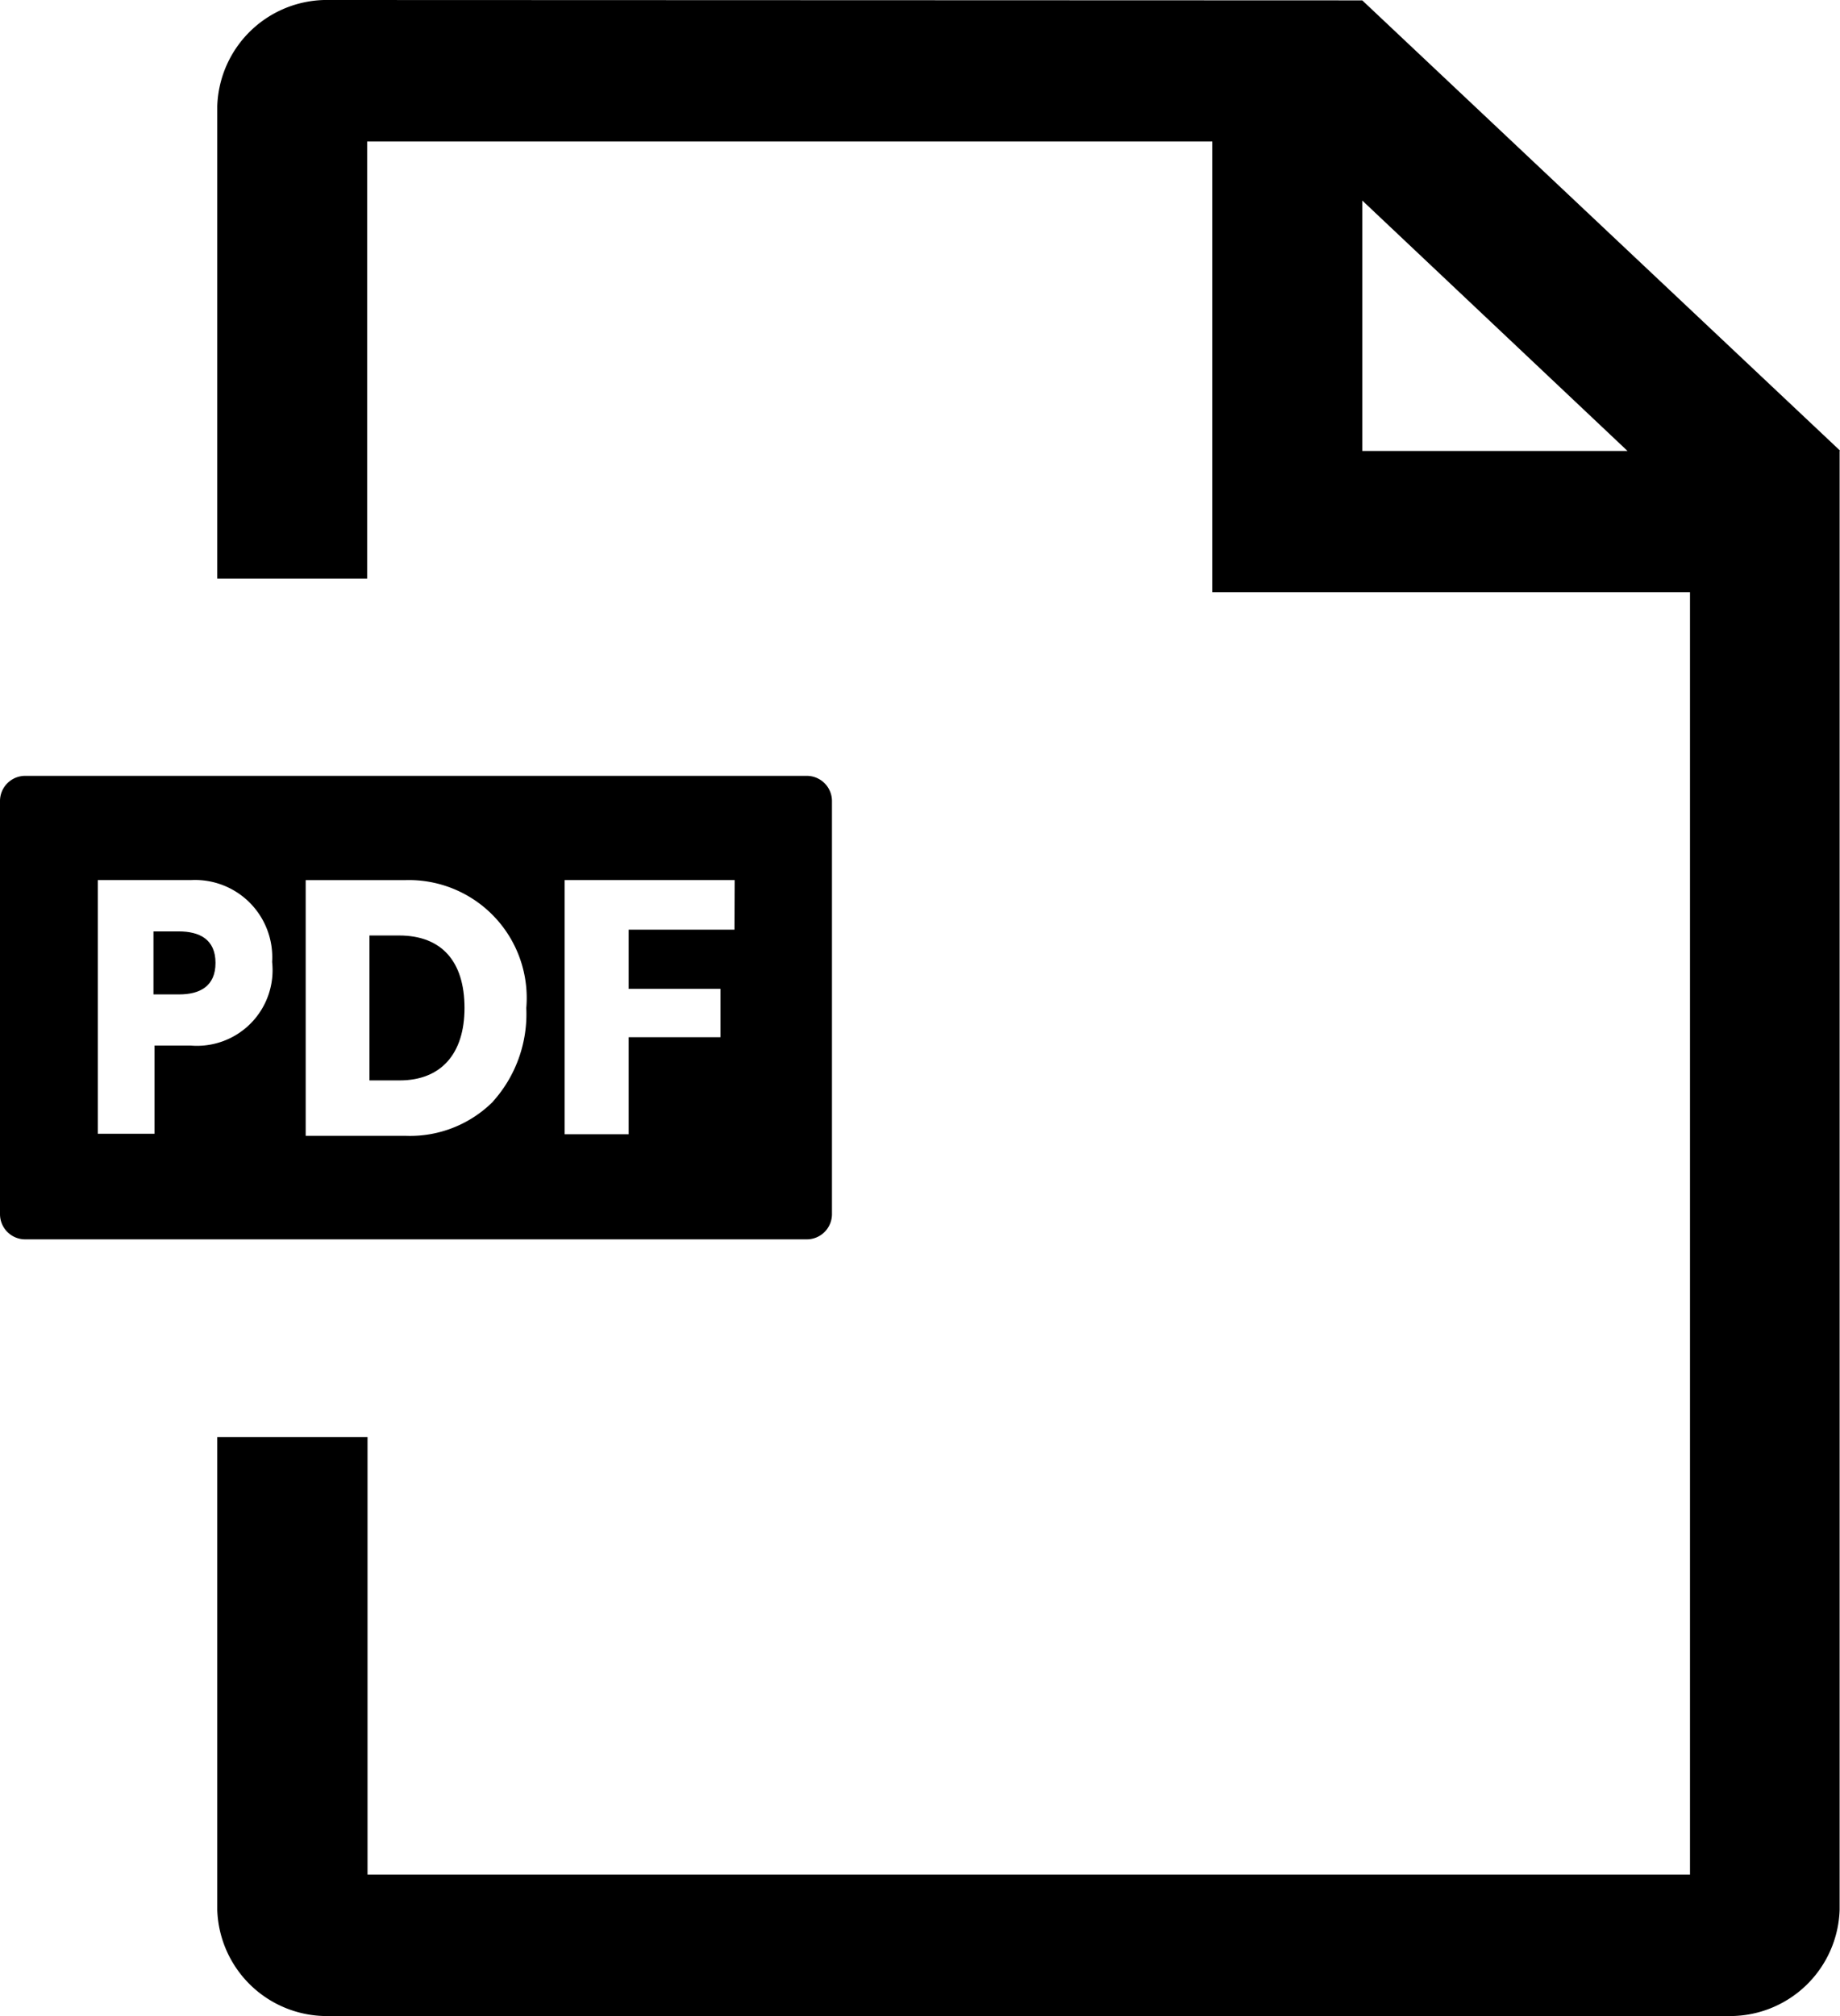 <svg id="グループ化_563" data-name="グループ化 563" xmlns="http://www.w3.org/2000/svg" viewBox="0 0 29.218 32">
  <path id="パス_1472" data-name="パス 1472" d="M103.682.006h0L87.285,0A1.742,1.742,0,0,0,85.5,1.684v7.5h2.38V2.246H101.3V9.4h7.586V29.754h-21V22.81H85.5v7.506A1.742,1.742,0,0,0,87.285,32h22.192a1.742,1.742,0,0,0,1.785-1.684V7.158l.006-.006Zm0,7.152V3.183l4.212,3.975Z" transform="translate(-82.05)"/>
  <g id="グループ化_562" data-name="グループ化 562" transform="translate(0 12.315)">
    <path id="パス_1473" data-name="パス 1473" d="M145.872,256.5H145.4v2.3h.48c.654,0,1.029-.42,1.029-1.15C146.909,256.908,146.542,256.5,145.872,256.5Z" transform="translate(-139.533 -253.966)"/>
    <path id="パス_1474" data-name="パス 1474" d="M12.811,193.7H.4a.4.4,0,0,0-.4.4v6.557a.4.4,0,0,0,.4.4H12.811a.4.4,0,0,0,.4-.4V194.1A.4.4,0,0,0,12.811,193.7ZM3.03,197.981H2.453v1.4h-.9v-4.027H3.042a1.226,1.226,0,0,1,1.279,1.3A1.2,1.2,0,0,1,3.03,197.981Zm4.8.888a1.863,1.863,0,0,1-1.38.545H4.854v-4.059H6.436a1.871,1.871,0,0,1,1.921,2.03A2.076,2.076,0,0,1,7.828,198.869Zm3.833-2.728H9.983v.94h1.457v.767H9.983v1.541H8.966v-4.035h2.7Z" transform="translate(0 -193.7)"/>
    <path id="パス_1475" data-name="パス 1475" d="M60.8,254.9h-.4v1h.408c.323,0,.577-.125.577-.5S61.13,254.9,60.8,254.9Z" transform="translate(-57.963 -252.431)"/>
  </g>
</svg>
